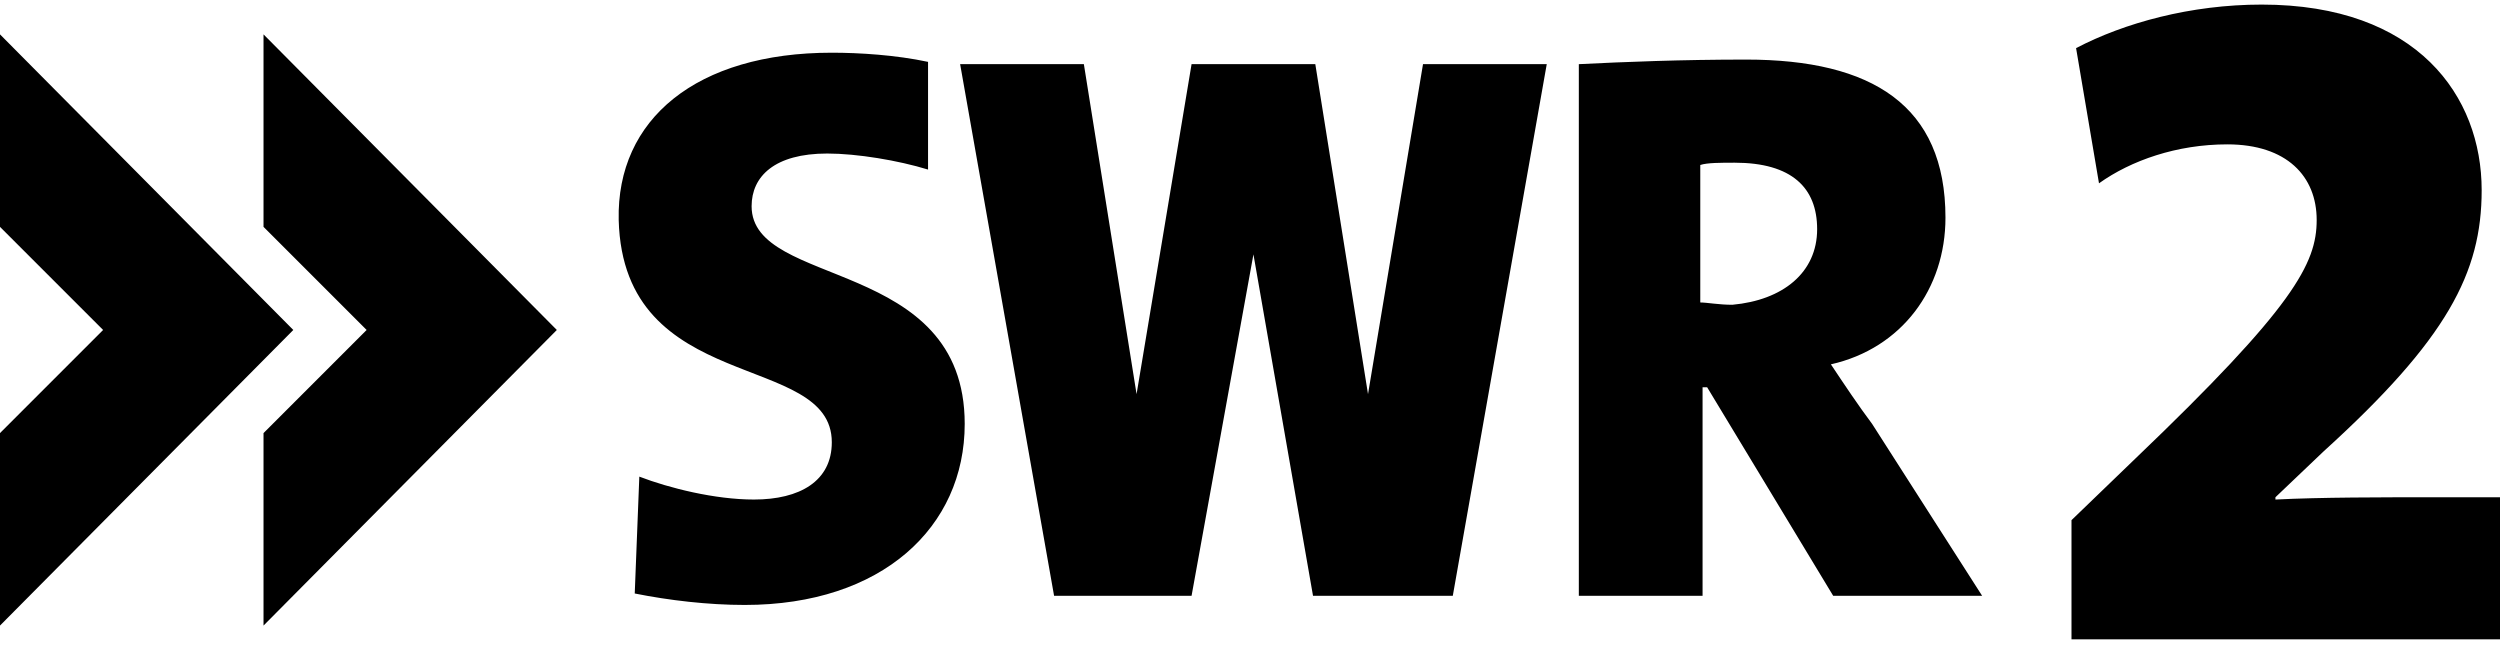 <svg xmlns="http://www.w3.org/2000/svg" viewBox="0 0 109.1 28.3">
  <path fill="#000" d="M86.5 26H80l-5.5-9.1h-.2V26h-5.4V2.8c2-.1 4.5-.2 7.3-.2 5.5 0 8.7 2 8.7 6.9 0 3.1-1.9 5.7-5 6.4.6.9 1.2 1.8 1.8 2.6l4.8 7.5zm-7.2-16c0-1.8-1.1-2.9-3.6-2.9-.6 0-1.2 0-1.5.1v6c.3 0 .8.1 1.4.1 2.2-.2 3.7-1.4 3.7-3.3M32.5 26.4c-1.6 0-3.3-.2-4.8-.5l.2-5.1c1.3.5 3.3 1 5 1 2 0 3.4-.8 3.4-2.5 0-4-9.1-2-9.3-9.7-.1-4.4 3.4-7.3 9.3-7.3 1.2 0 2.8.1 4.2.4v4.7c-1.3-.4-3.1-.7-4.4-.7-2.3 0-3.3 1-3.3 2.3 0 3.6 9.3 2.2 9.3 9.5 0 4.5-3.6 7.9-9.6 7.9M62.1 2.8l-2.4 14.4-2.3-14.4H52l-2.4 14.4-2.3-14.4h-5.4L46 26h6l2.7-14.9L57.3 26h6.1l4.1-23.2h-5.4zM0 1.5v8.4l4.5 4.5L0 18.9v8.4l12.8-12.9L0 1.5zm0 0v8.4l4.5 4.5L0 18.9v8.4l12.8-12.9L0 1.5zm11.5 0v8.4l4.5 4.5-4.5 4.5v8.4l12.8-12.9L11.5 1.5zm97.6 26.4v-6.2h-2.7c-2.5 0-5.1 0-7.1.1v-.1l2.1-2c5.4-4.9 6.9-7.8 6.9-11.4 0-4.1-2.8-8.1-9.6-8.1-3.1 0-6 .8-8.1 1.9l1 5.9C93 7 95 6.3 97.2 6.3c2.6 0 3.9 1.4 3.9 3.3s-1 3.8-7.9 10.4l-2.8 2.7v5.2h18.7z"/>
</svg>
